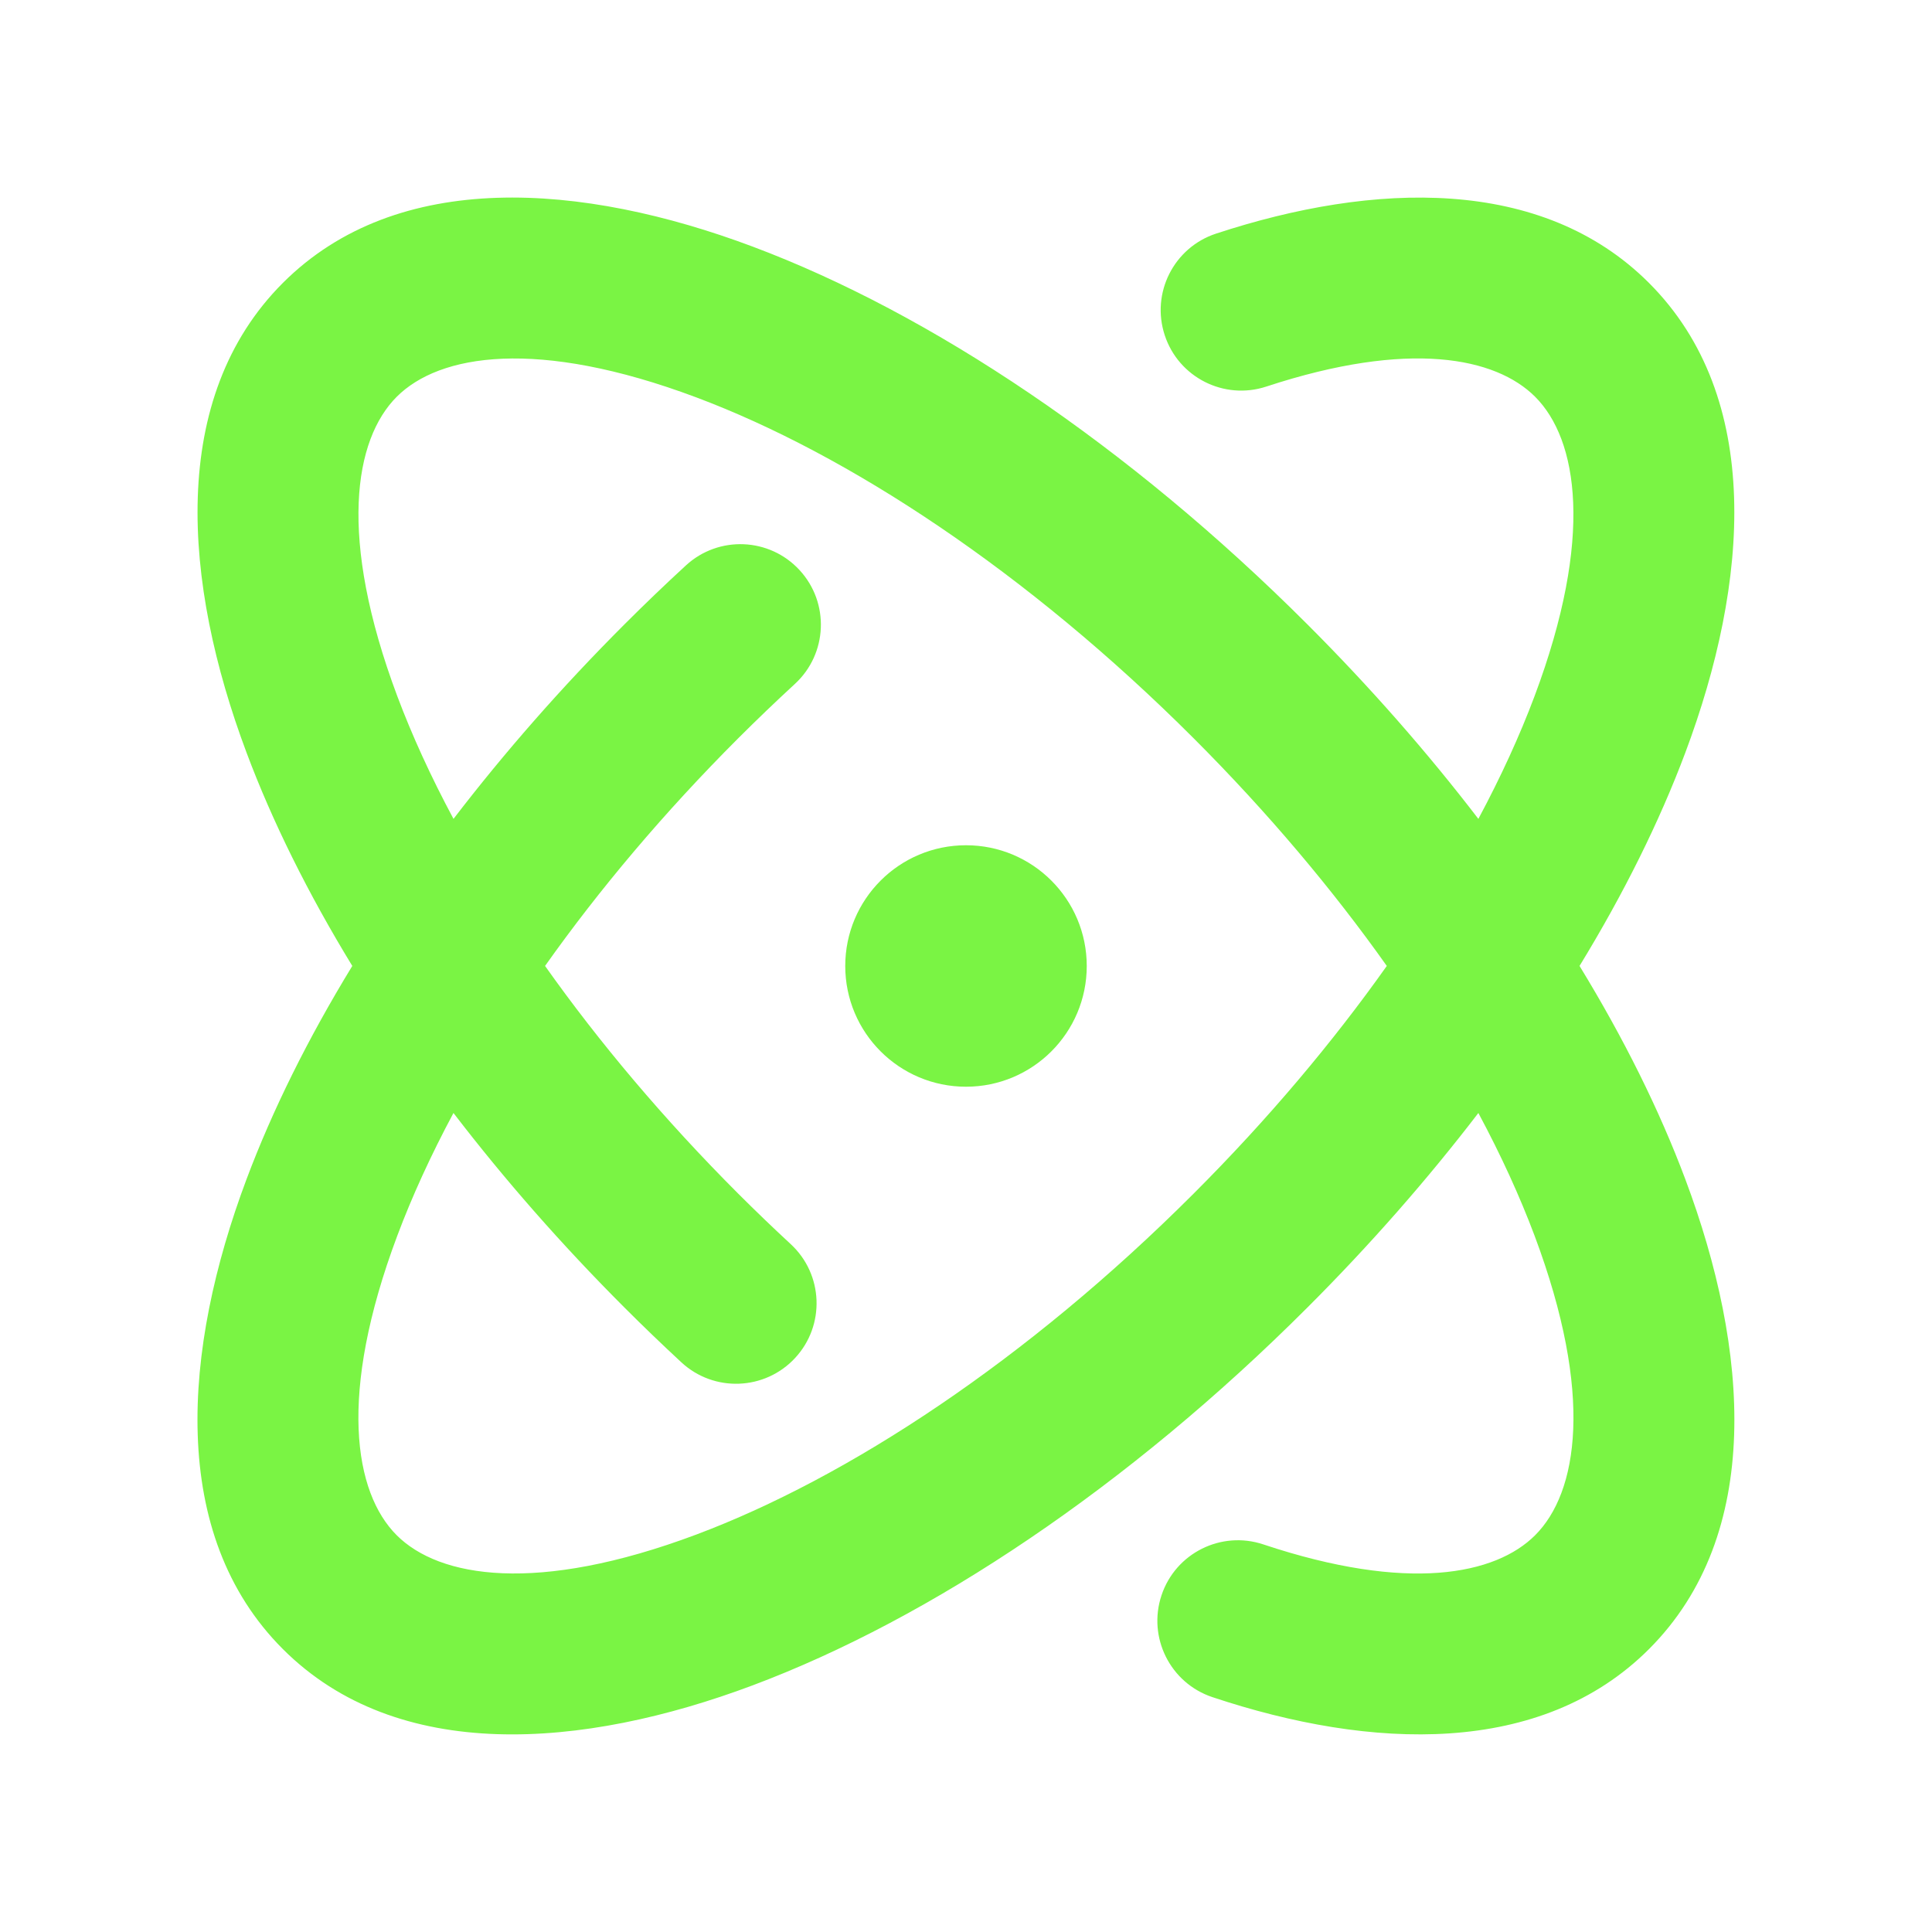 <svg width="60" height="60" viewBox="0 0 60 60" fill="none" xmlns="http://www.w3.org/2000/svg">
<path fill-rule="evenodd" clip-rule="evenodd" d="M22.927 37.071C23.467 37.61 24.011 38.133 24.558 38.639C25.571 39.577 25.632 41.159 24.694 42.172C23.756 43.185 22.175 43.247 21.161 42.309C20.567 41.758 19.976 41.191 19.392 40.606C17.433 38.647 15.655 36.616 14.083 34.565C13.38 35.878 12.796 37.156 12.338 38.377C10.483 43.323 10.998 46.356 12.319 47.677C13.64 48.998 16.673 49.513 21.619 47.659C26.333 45.891 31.891 42.247 37.068 37.07C39.386 34.753 41.396 32.359 43.068 29.998C41.396 27.638 39.386 25.245 37.07 22.928C31.893 17.752 26.334 14.108 21.621 12.34C16.675 10.486 13.642 11.001 12.321 12.322C11 13.643 10.485 16.676 12.339 21.622C12.797 22.842 13.38 24.119 14.084 25.431C15.655 23.381 17.432 21.351 19.39 19.393C20.021 18.762 20.658 18.151 21.301 17.56C22.317 16.625 23.898 16.691 24.833 17.707C25.768 18.723 25.702 20.305 24.686 21.24C24.095 21.784 23.508 22.347 22.926 22.928C20.609 25.245 18.599 27.638 16.927 29.998C18.599 32.359 20.61 34.753 22.927 37.071ZM7.658 23.377C8.459 25.515 9.565 27.745 10.941 29.998C9.564 32.252 8.458 34.483 7.656 36.622C5.672 41.913 5.223 47.652 8.784 51.213C12.344 54.773 18.084 54.324 23.375 52.34C28.898 50.269 35.041 46.169 40.603 40.606C42.563 38.647 44.34 36.616 45.912 34.565C46.616 35.878 47.2 37.156 47.658 38.377C49.512 43.323 48.998 46.356 47.676 47.677C46.443 48.91 43.721 49.459 39.234 47.963C37.924 47.526 36.508 48.234 36.072 49.543C35.635 50.853 36.343 52.269 37.652 52.706C42.587 54.352 47.866 54.558 51.212 51.213C54.772 47.652 54.324 41.913 52.339 36.622C51.538 34.483 50.432 32.252 49.054 29.998C50.431 27.745 51.536 25.515 52.338 23.377C54.322 18.086 54.77 12.346 51.21 8.786C47.889 5.465 42.661 5.646 37.766 7.255C36.454 7.686 35.74 9.099 36.172 10.411C36.603 11.722 38.016 12.436 39.327 12.005C43.763 10.546 46.451 11.098 47.675 12.322C48.996 13.643 49.511 16.676 47.656 21.622C47.198 22.842 46.615 24.119 45.912 25.431C44.341 23.381 42.563 21.351 40.605 19.393C35.042 13.83 28.899 9.73 23.376 7.659C18.085 5.674 12.346 5.226 8.785 8.786C5.225 12.347 5.674 18.086 7.658 23.377ZM30 33.749C32.071 33.749 33.75 32.071 33.75 30C33.75 27.928 32.071 26.25 30 26.25C27.929 26.25 26.25 27.928 26.25 30C26.25 32.071 27.929 33.749 30 33.749Z" fill="#7AF444"/>
</svg>
